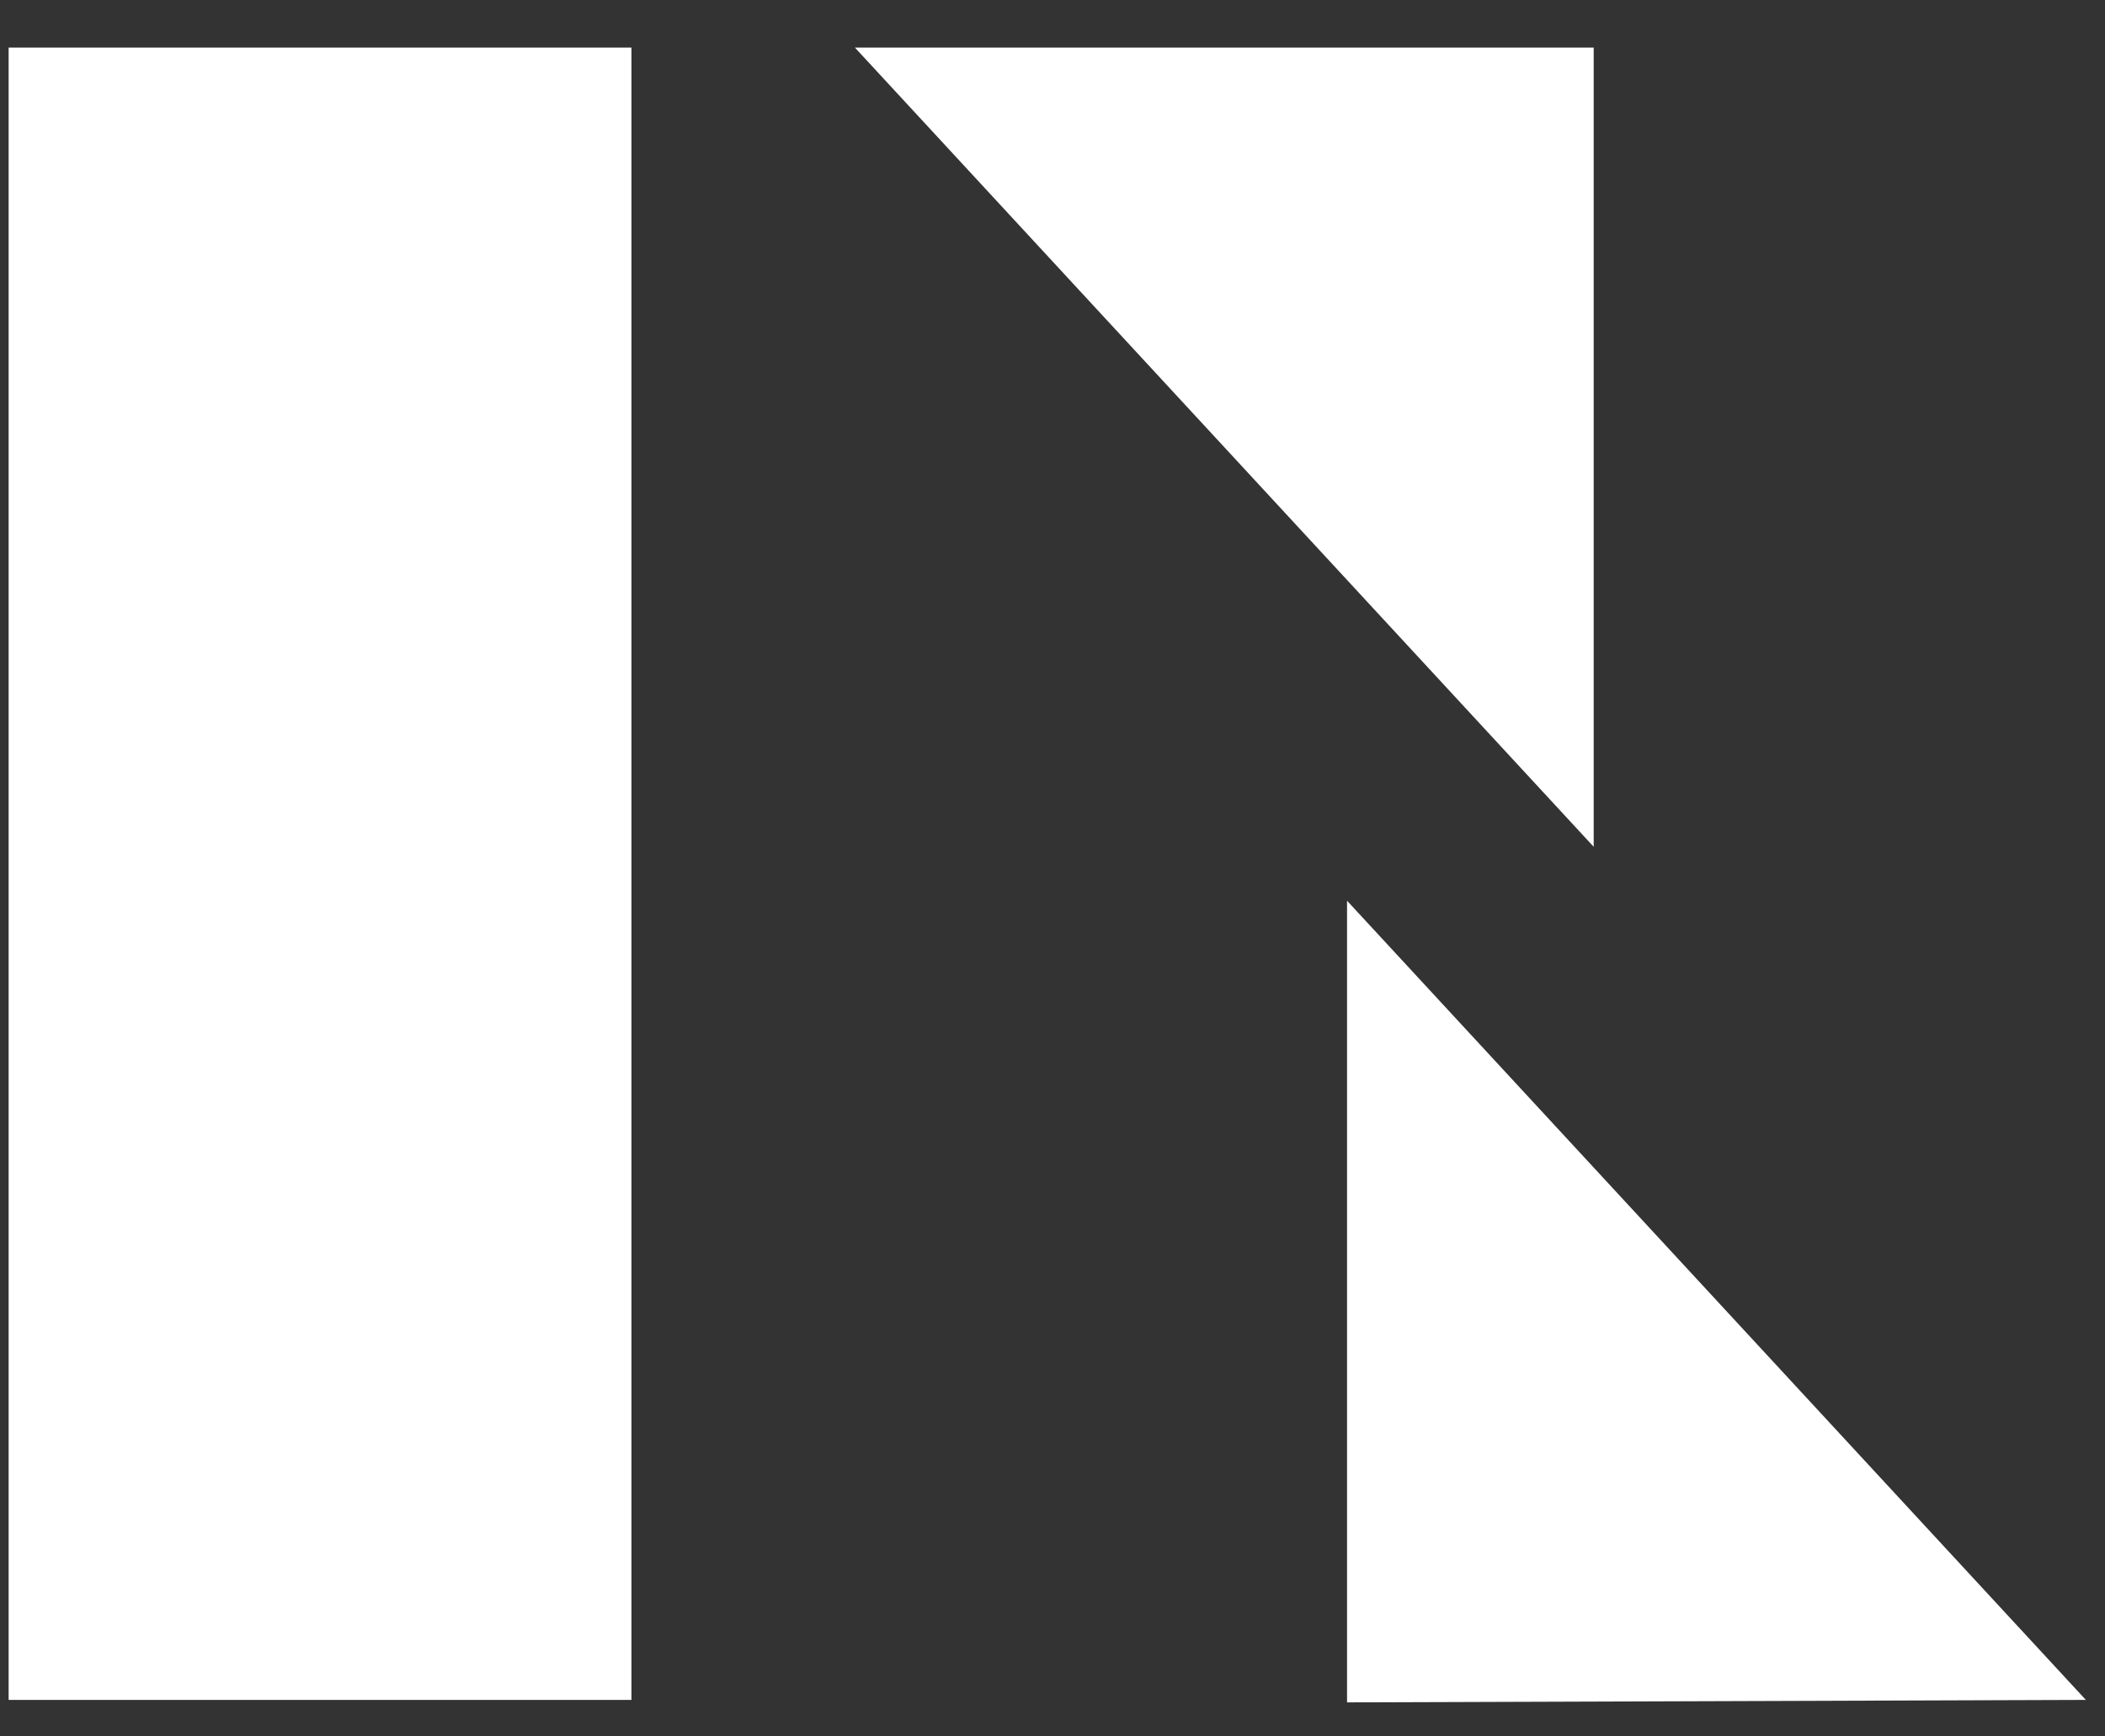 <svg width="40" height="33" viewBox="0 0 40 33" fill="none" xmlns="http://www.w3.org/2000/svg">
<rect x="0" y="0" width="40" height="33" fill="#333333" stroke="none"/>
<path d="M30.284 0.904V16.093L16.245 0.904H30.284ZM25.597 32.353V17.118L39.636 32.306L25.597 32.353ZM11.999 32.353V0.904H0.164V32.306H11.999V32.353Z" fill="white"/>
</svg>
